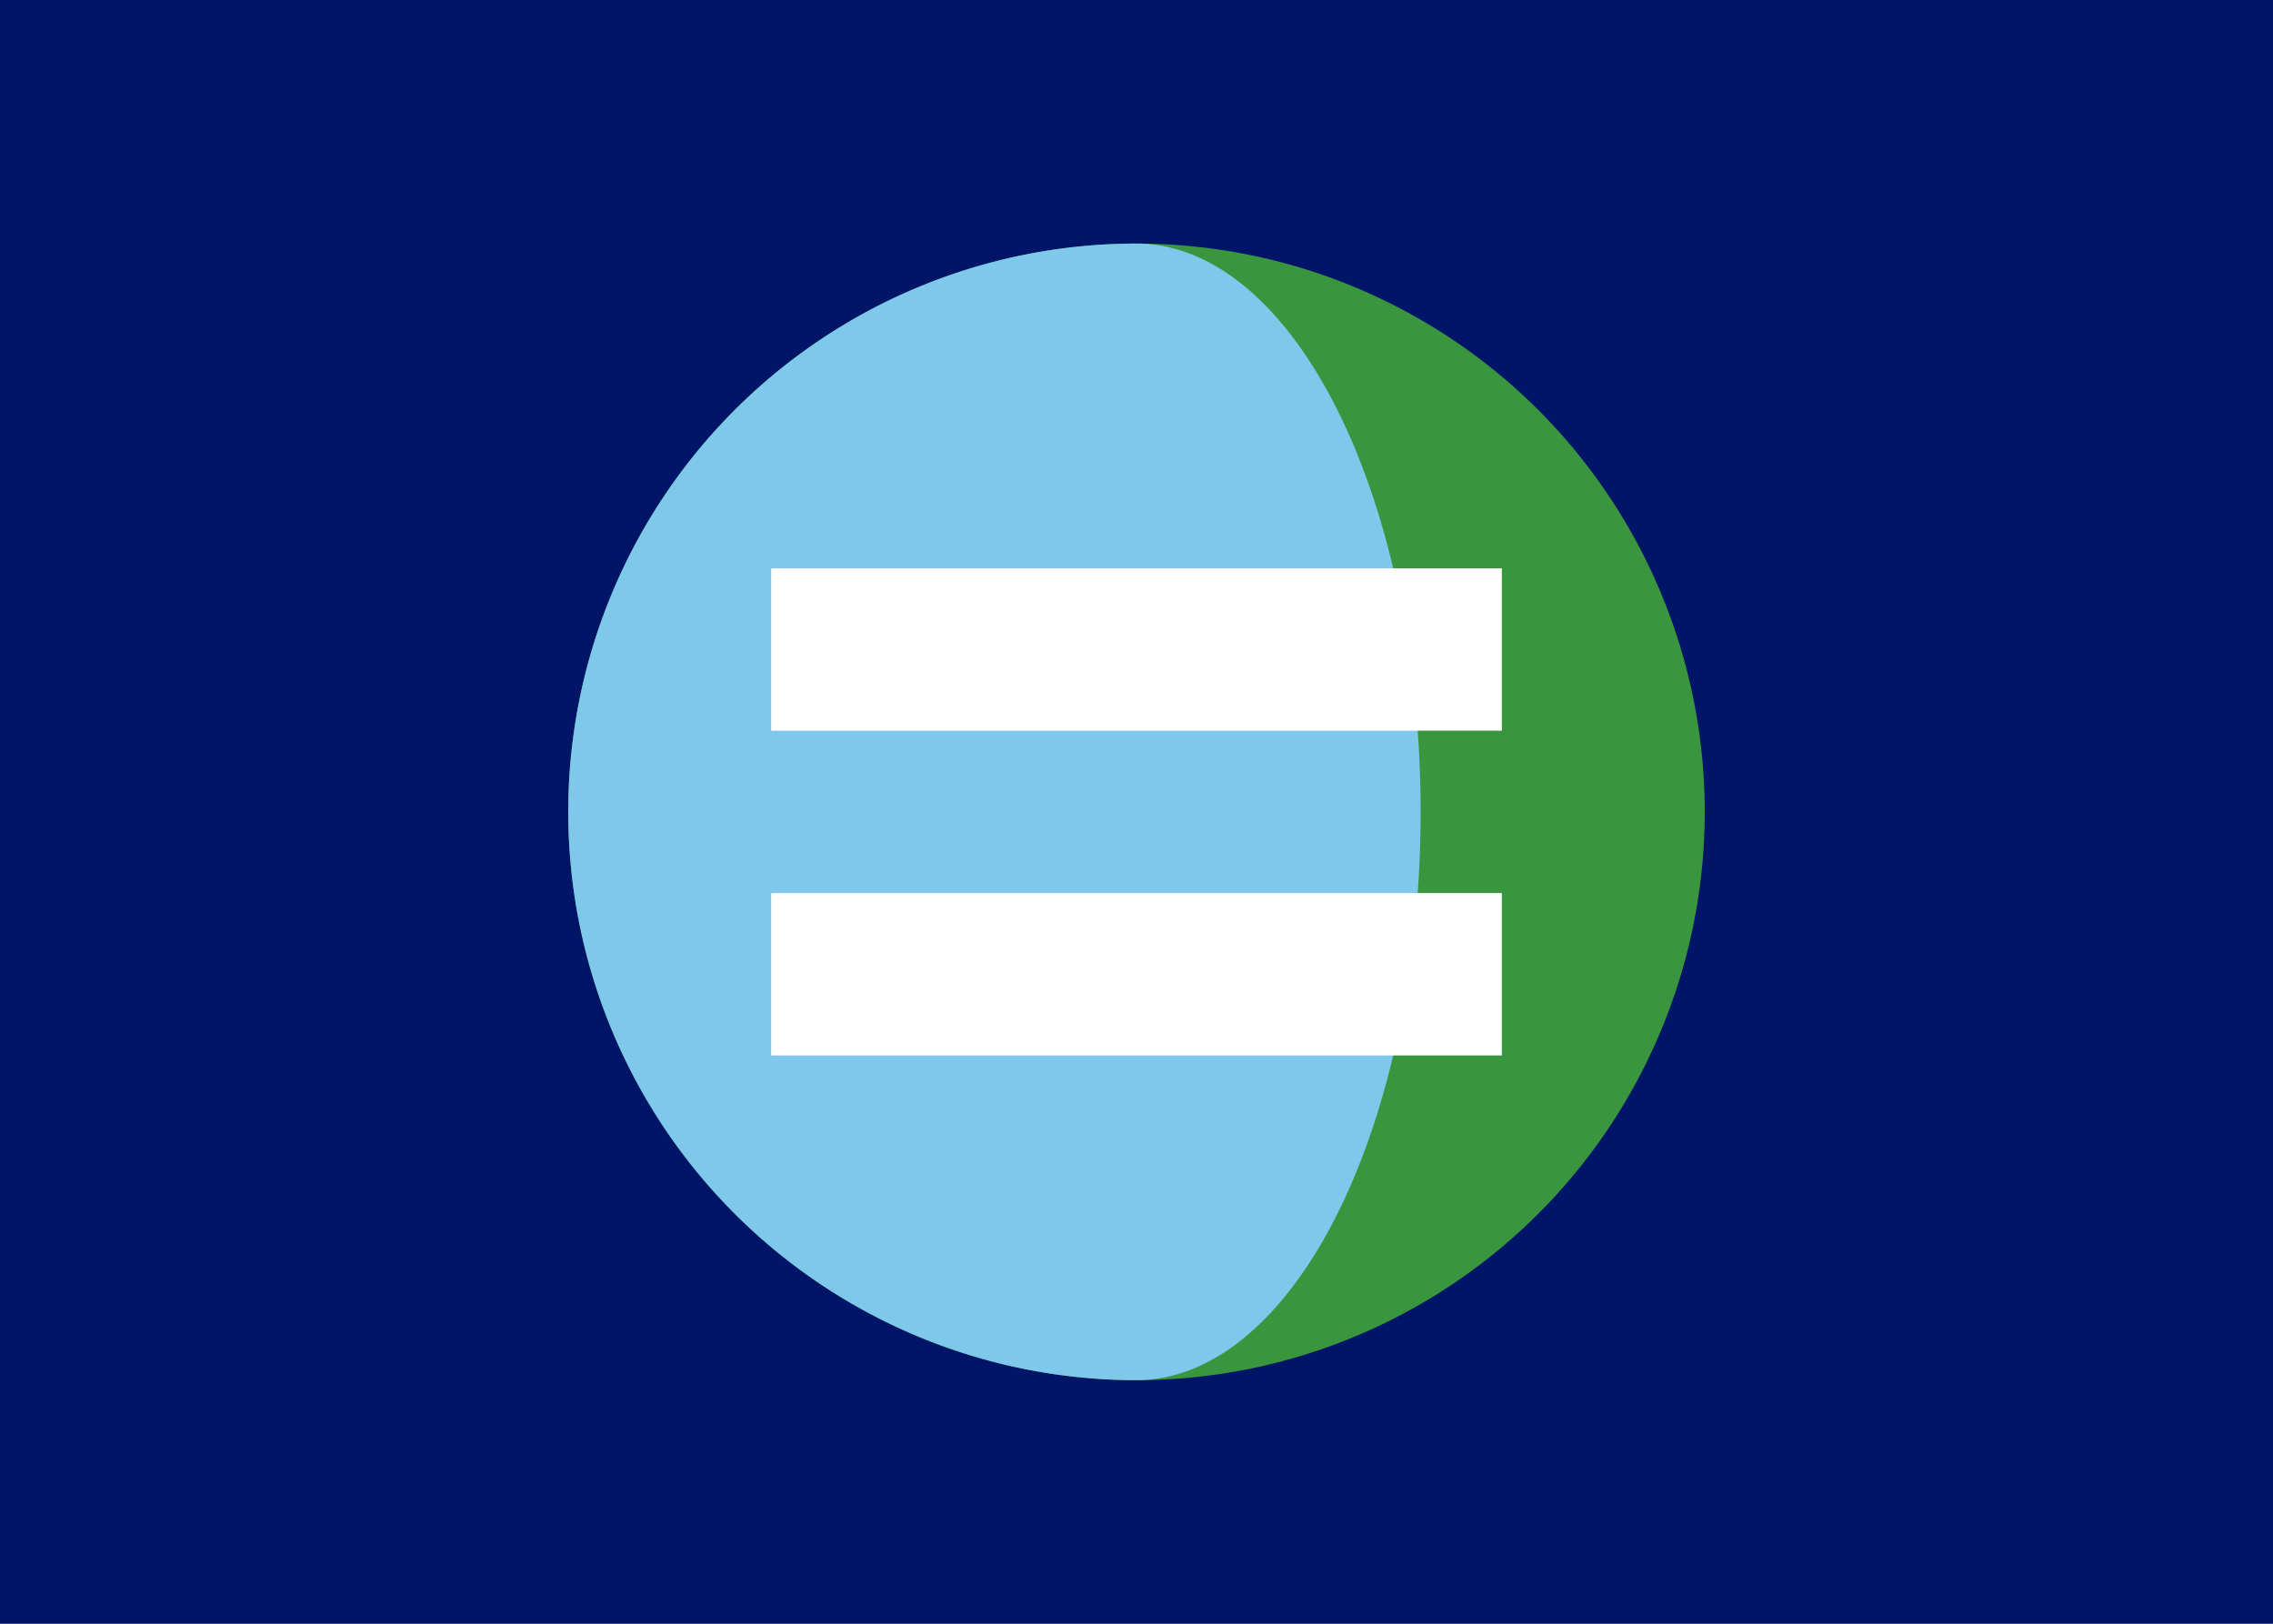 <?xml version="1.0" encoding="utf-8"?>
<!DOCTYPE svg PUBLIC "-//W3C//DTD SVG 1.1//EN" "http://www.w3.org/Graphics/SVG/1.1/DTD/svg11.dtd">
<svg version="1.1" id="Layer_1" xmlns="http://www.w3.org/2000/svg" xmlns:xlink="http://www.w3.org/1999/xlink"
	 x="0px" y="0px" width="56px" height="40px" viewBox="0 0 56 40">
<g>
	<rect x="0" y="0" fill="#001468" width="56" height="40"/>
	<circle cx="28" cy="20" r="14" fill="#39953E"/>
	<path d="M28,6a7,14,0,0,1,0,28a14,14,0,0,1,0,-28" fill="#7EC8EB"/>
	<rect x="19" y="14" fill="#FFFFFF" width="18" height="4"/>
	<rect x="19" y="22" fill="#FFFFFF" width="18" height="4"/>
</g>
</svg>
